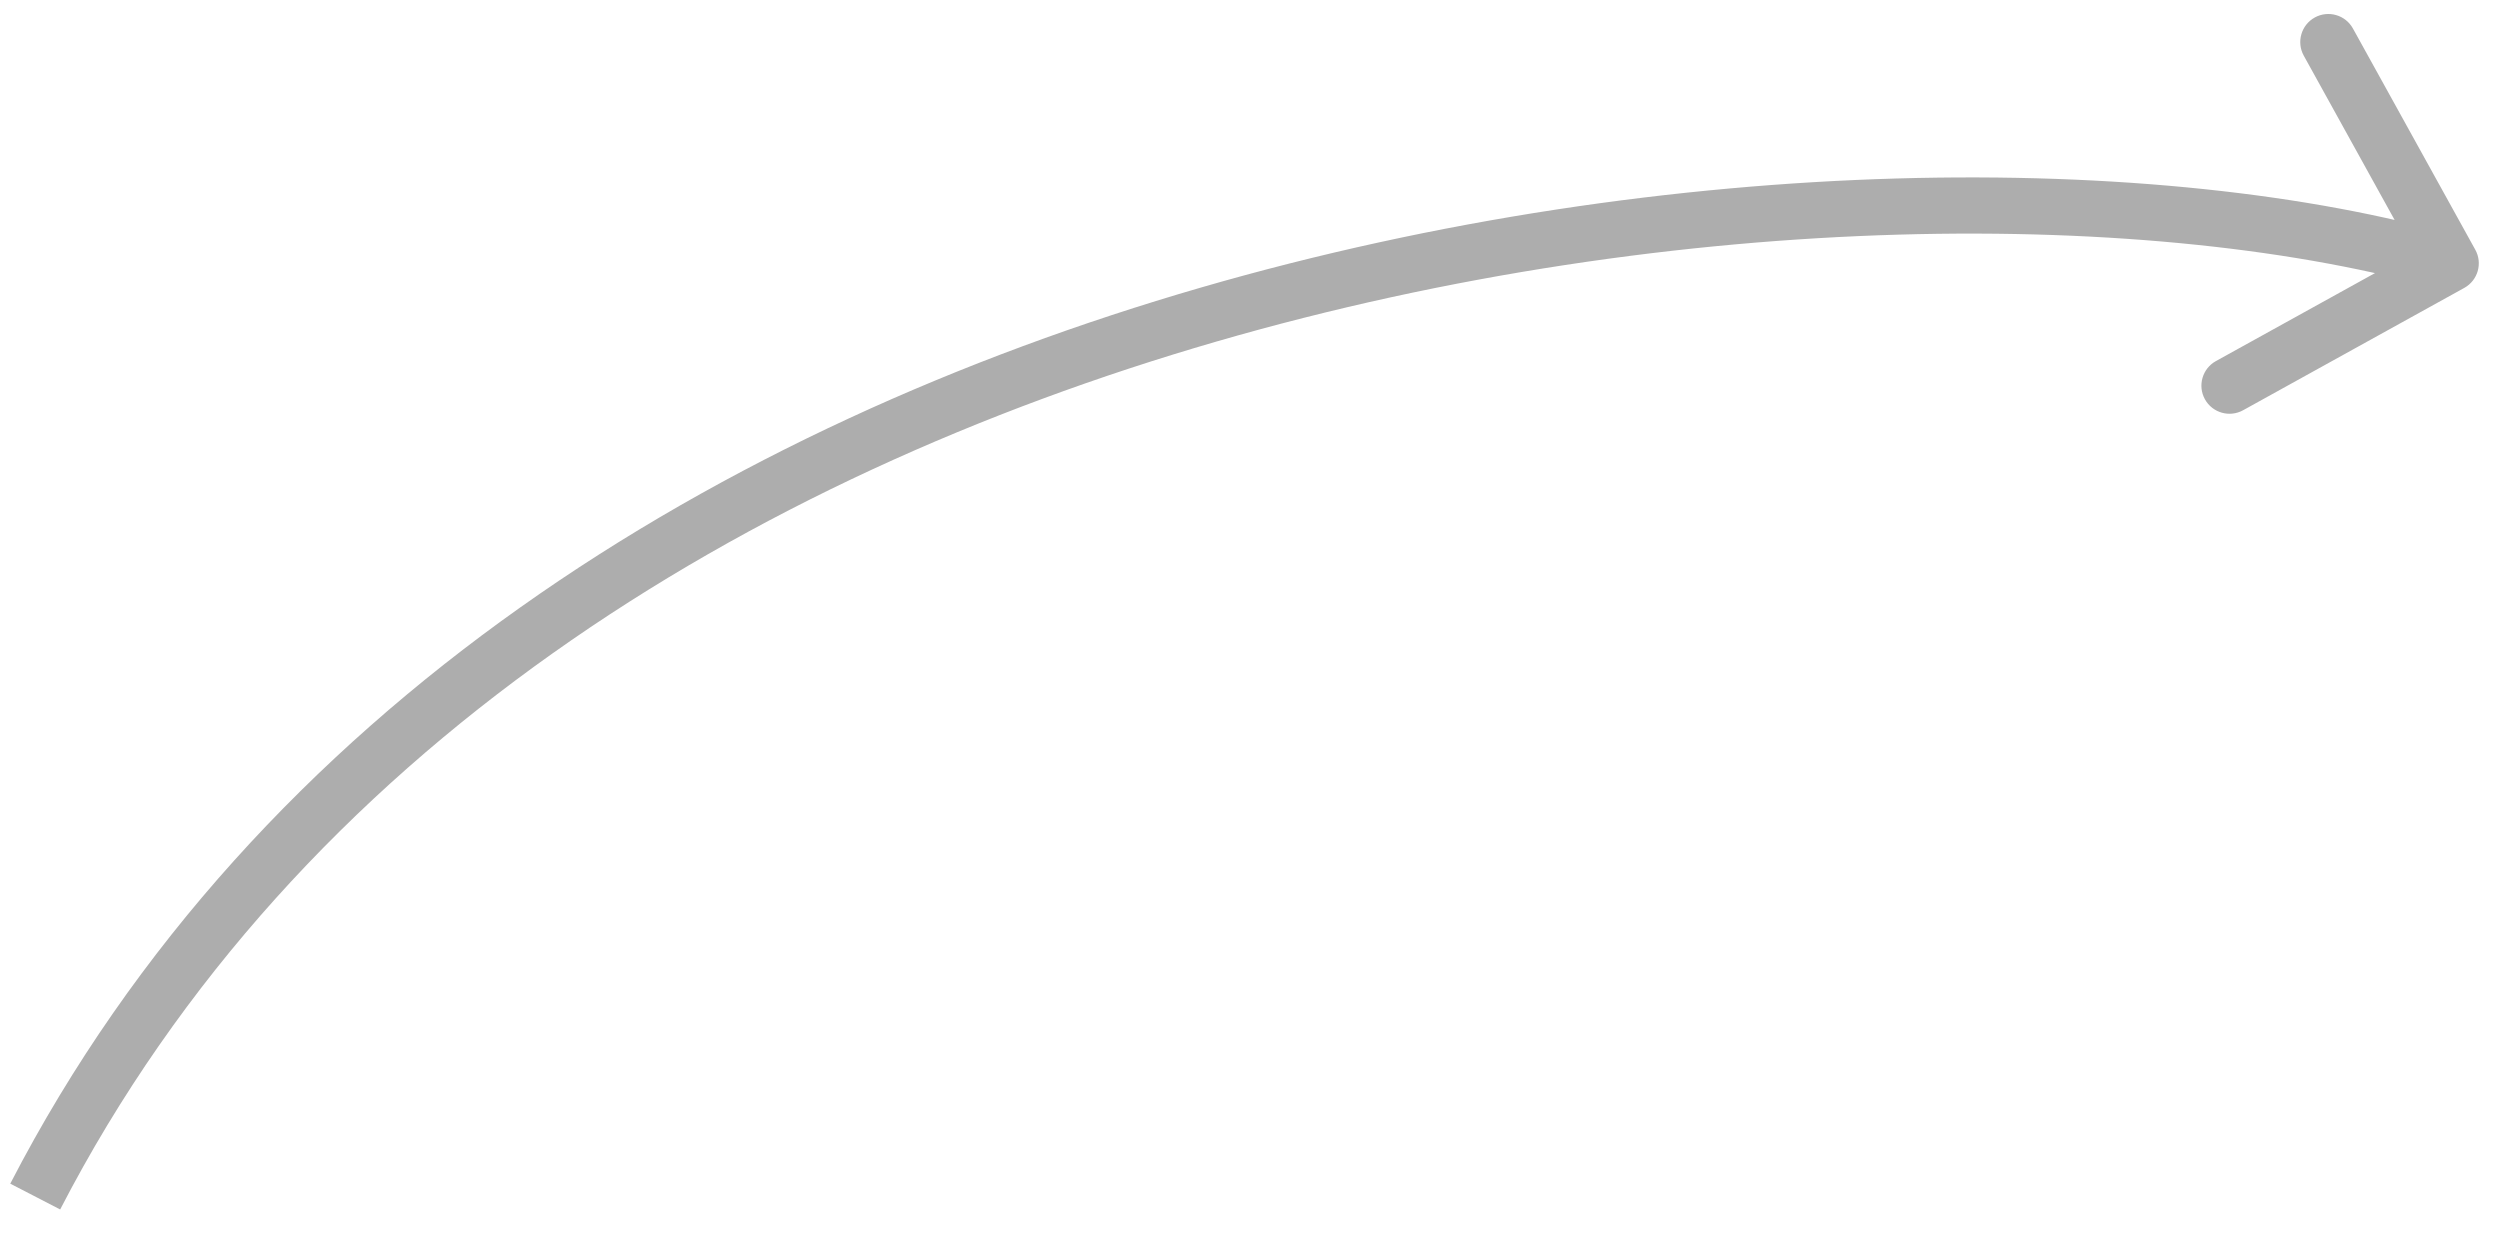 <svg width="89" height="44" viewBox="0 0 89 44" fill="none" xmlns="http://www.w3.org/2000/svg">
<path d="M87.729 10.249C88.213 9.981 88.388 9.373 88.12 8.89L83.764 1.014C83.497 0.531 82.888 0.356 82.405 0.623C81.922 0.89 81.747 1.499 82.014 1.982L85.886 8.983L78.886 12.855C78.403 13.122 78.228 13.731 78.495 14.214C78.762 14.697 79.371 14.872 79.854 14.605L87.729 10.249ZM2.142 43.057C10.629 26.638 26.69 16.978 43.292 12.163C59.908 7.344 76.882 7.432 86.969 10.335L87.522 8.413C77.002 5.386 59.636 5.34 42.735 10.242C25.822 15.148 9.191 25.064 0.365 42.139L2.142 43.057Z" fill="#343434" fill-opacity="0.4"/>
</svg>
